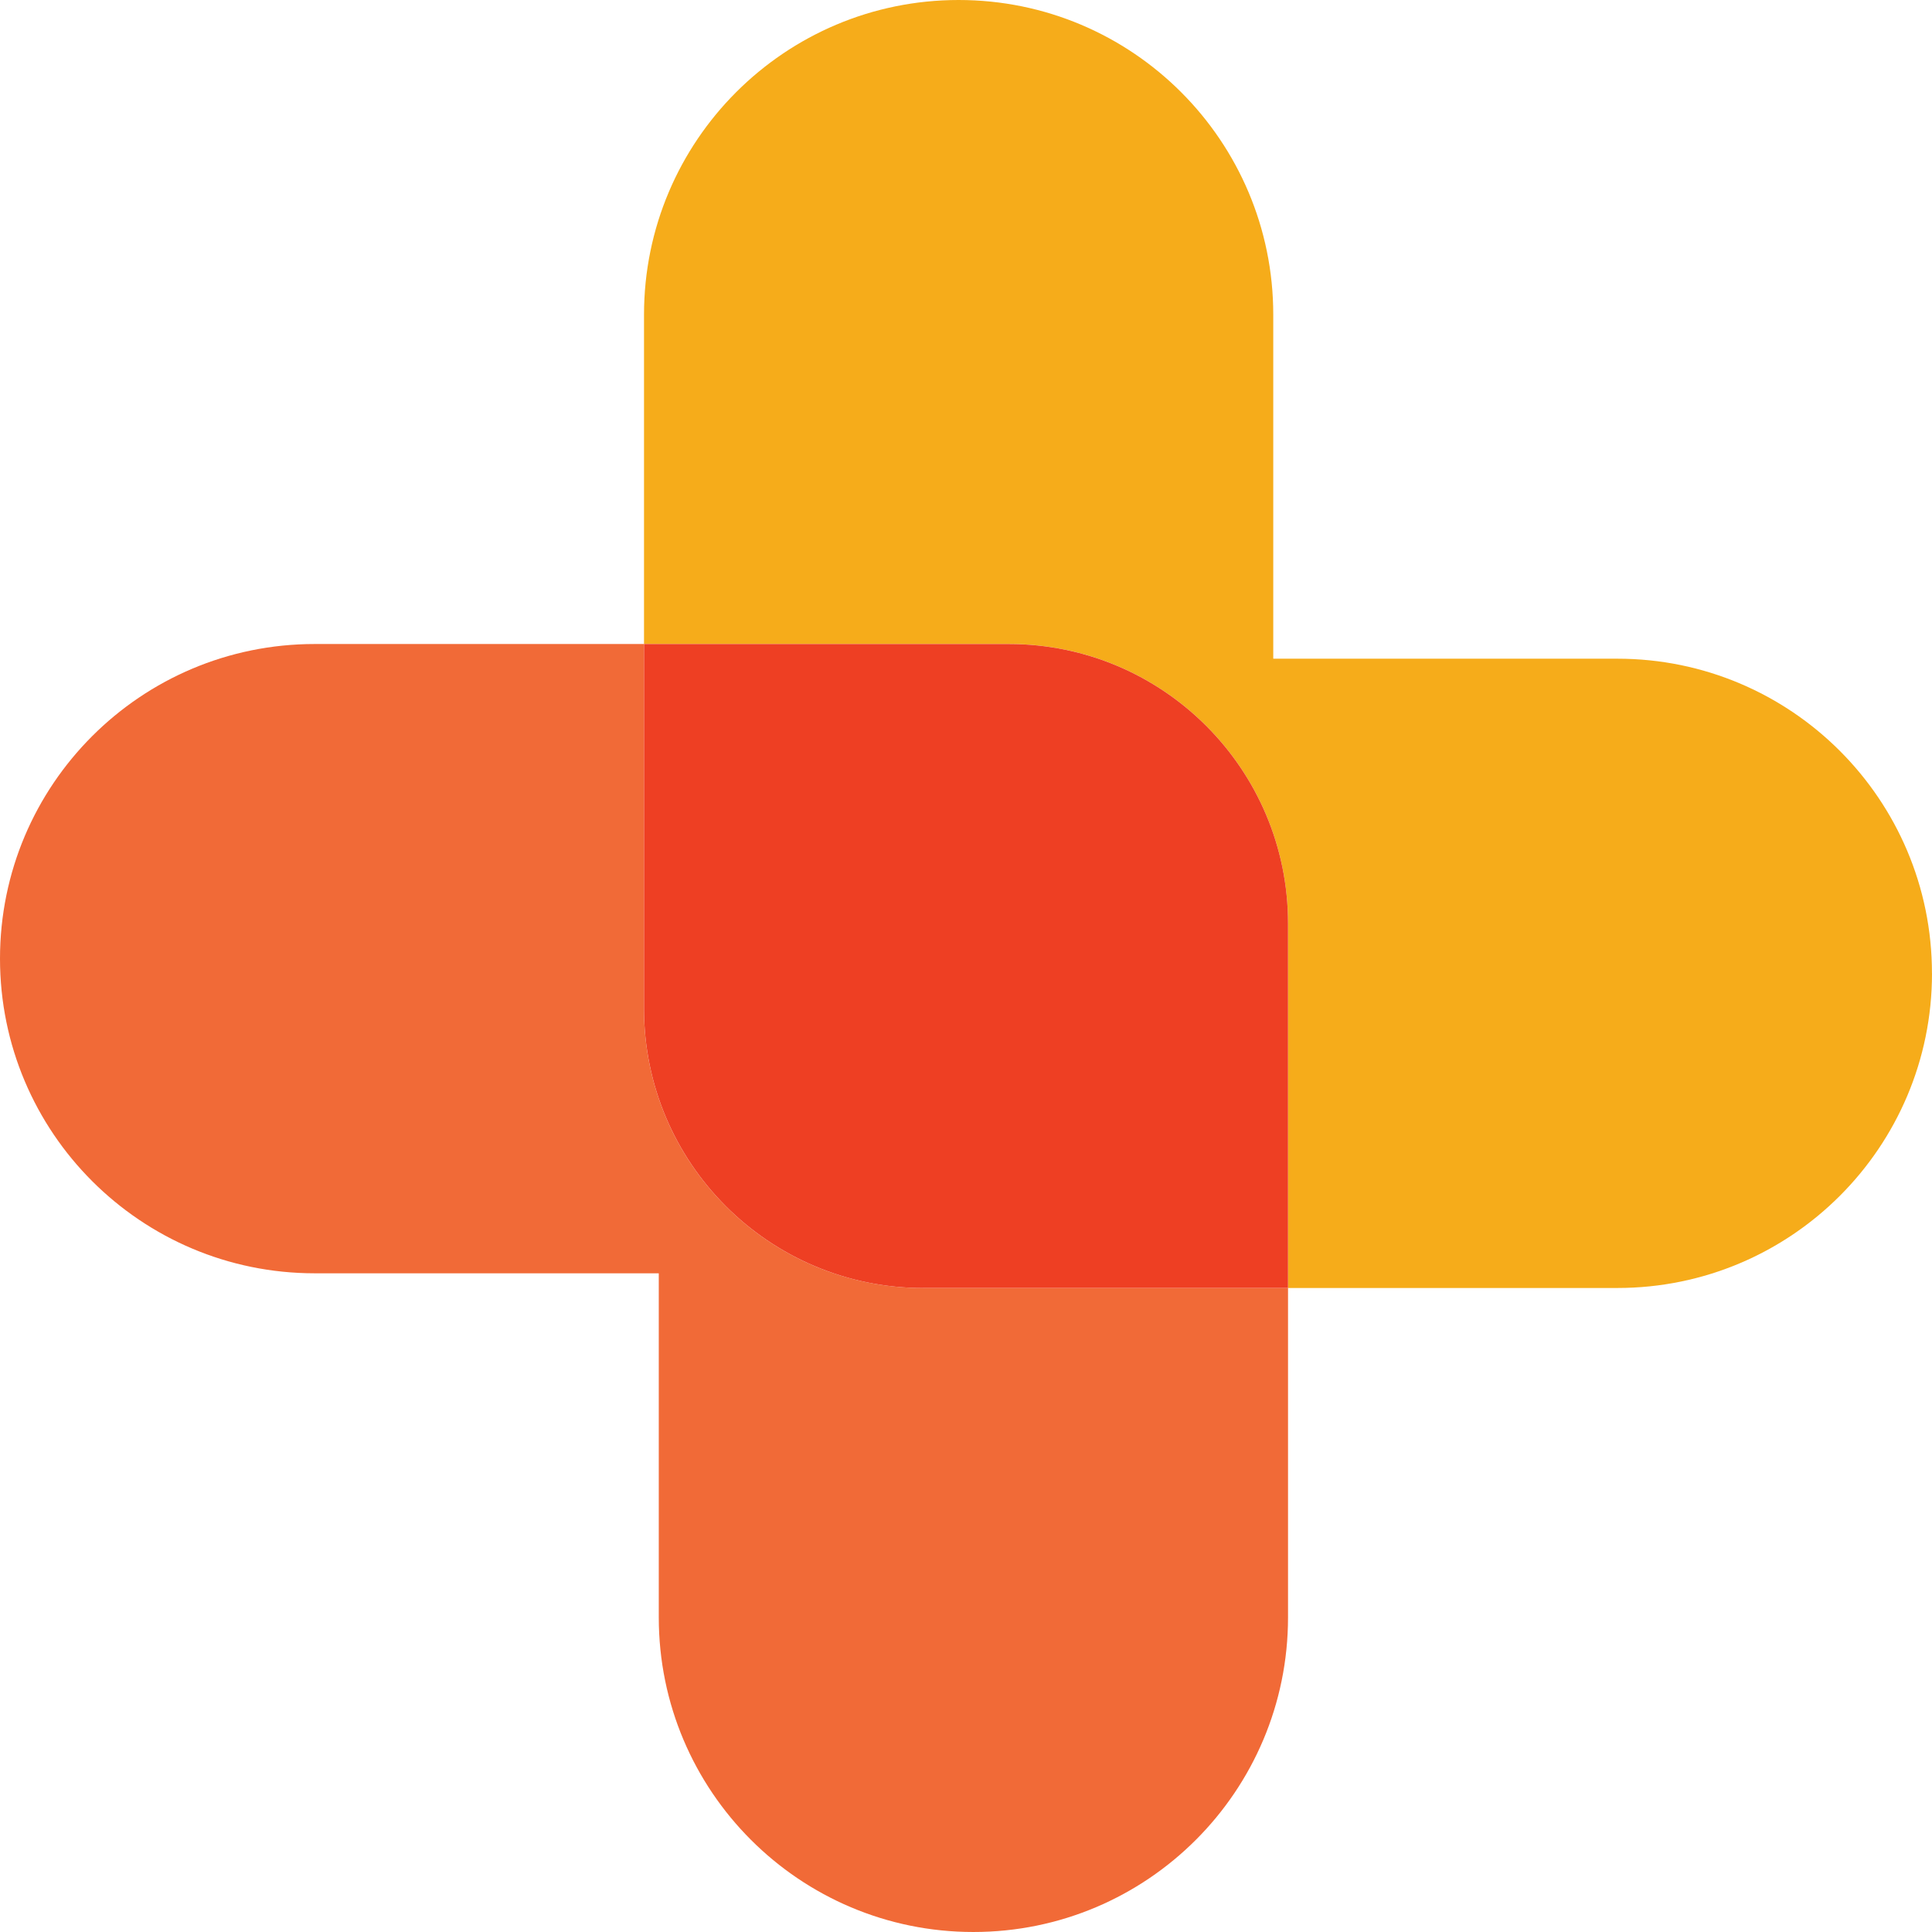 <?xml version="1.0" encoding="UTF-8"?><svg id="Layer_1" xmlns="http://www.w3.org/2000/svg" viewBox="0 0 488.06 488.06"><path d="M325.38,325.38v83.2c0,43.9-35.59,79.48-79.48,79.48s-79.48-35.59-79.48-79.48v-86.92h-86.92C35.59,321.66,0,286.07,0,242.17s35.59-79.48,79.48-79.48h83.2v92.11c0,38.98,31.6,70.58,70.58,70.58h92.11Z" style="fill:#f16a37;"/><path d="M488.06,245.89c0,43.9-35.59,79.48-79.48,79.48h-83.2v-92.11c0-38.98-31.6-70.58-70.58-70.58h-92.11v-83.2C162.69,35.59,198.28,0,242.17,0s79.48,35.59,79.48,79.48v86.92h86.92c43.9,0,79.48,35.59,79.48,79.48Z" style="fill:#f6ac1a;"/><path d="M325.38,233.27v92.11h-92.11c-38.98,0-70.58-31.6-70.58-70.58v-92.11h92.11c38.98,0,70.58,31.6,70.58,70.58Z" style="fill:#ee3f23;"/></svg>